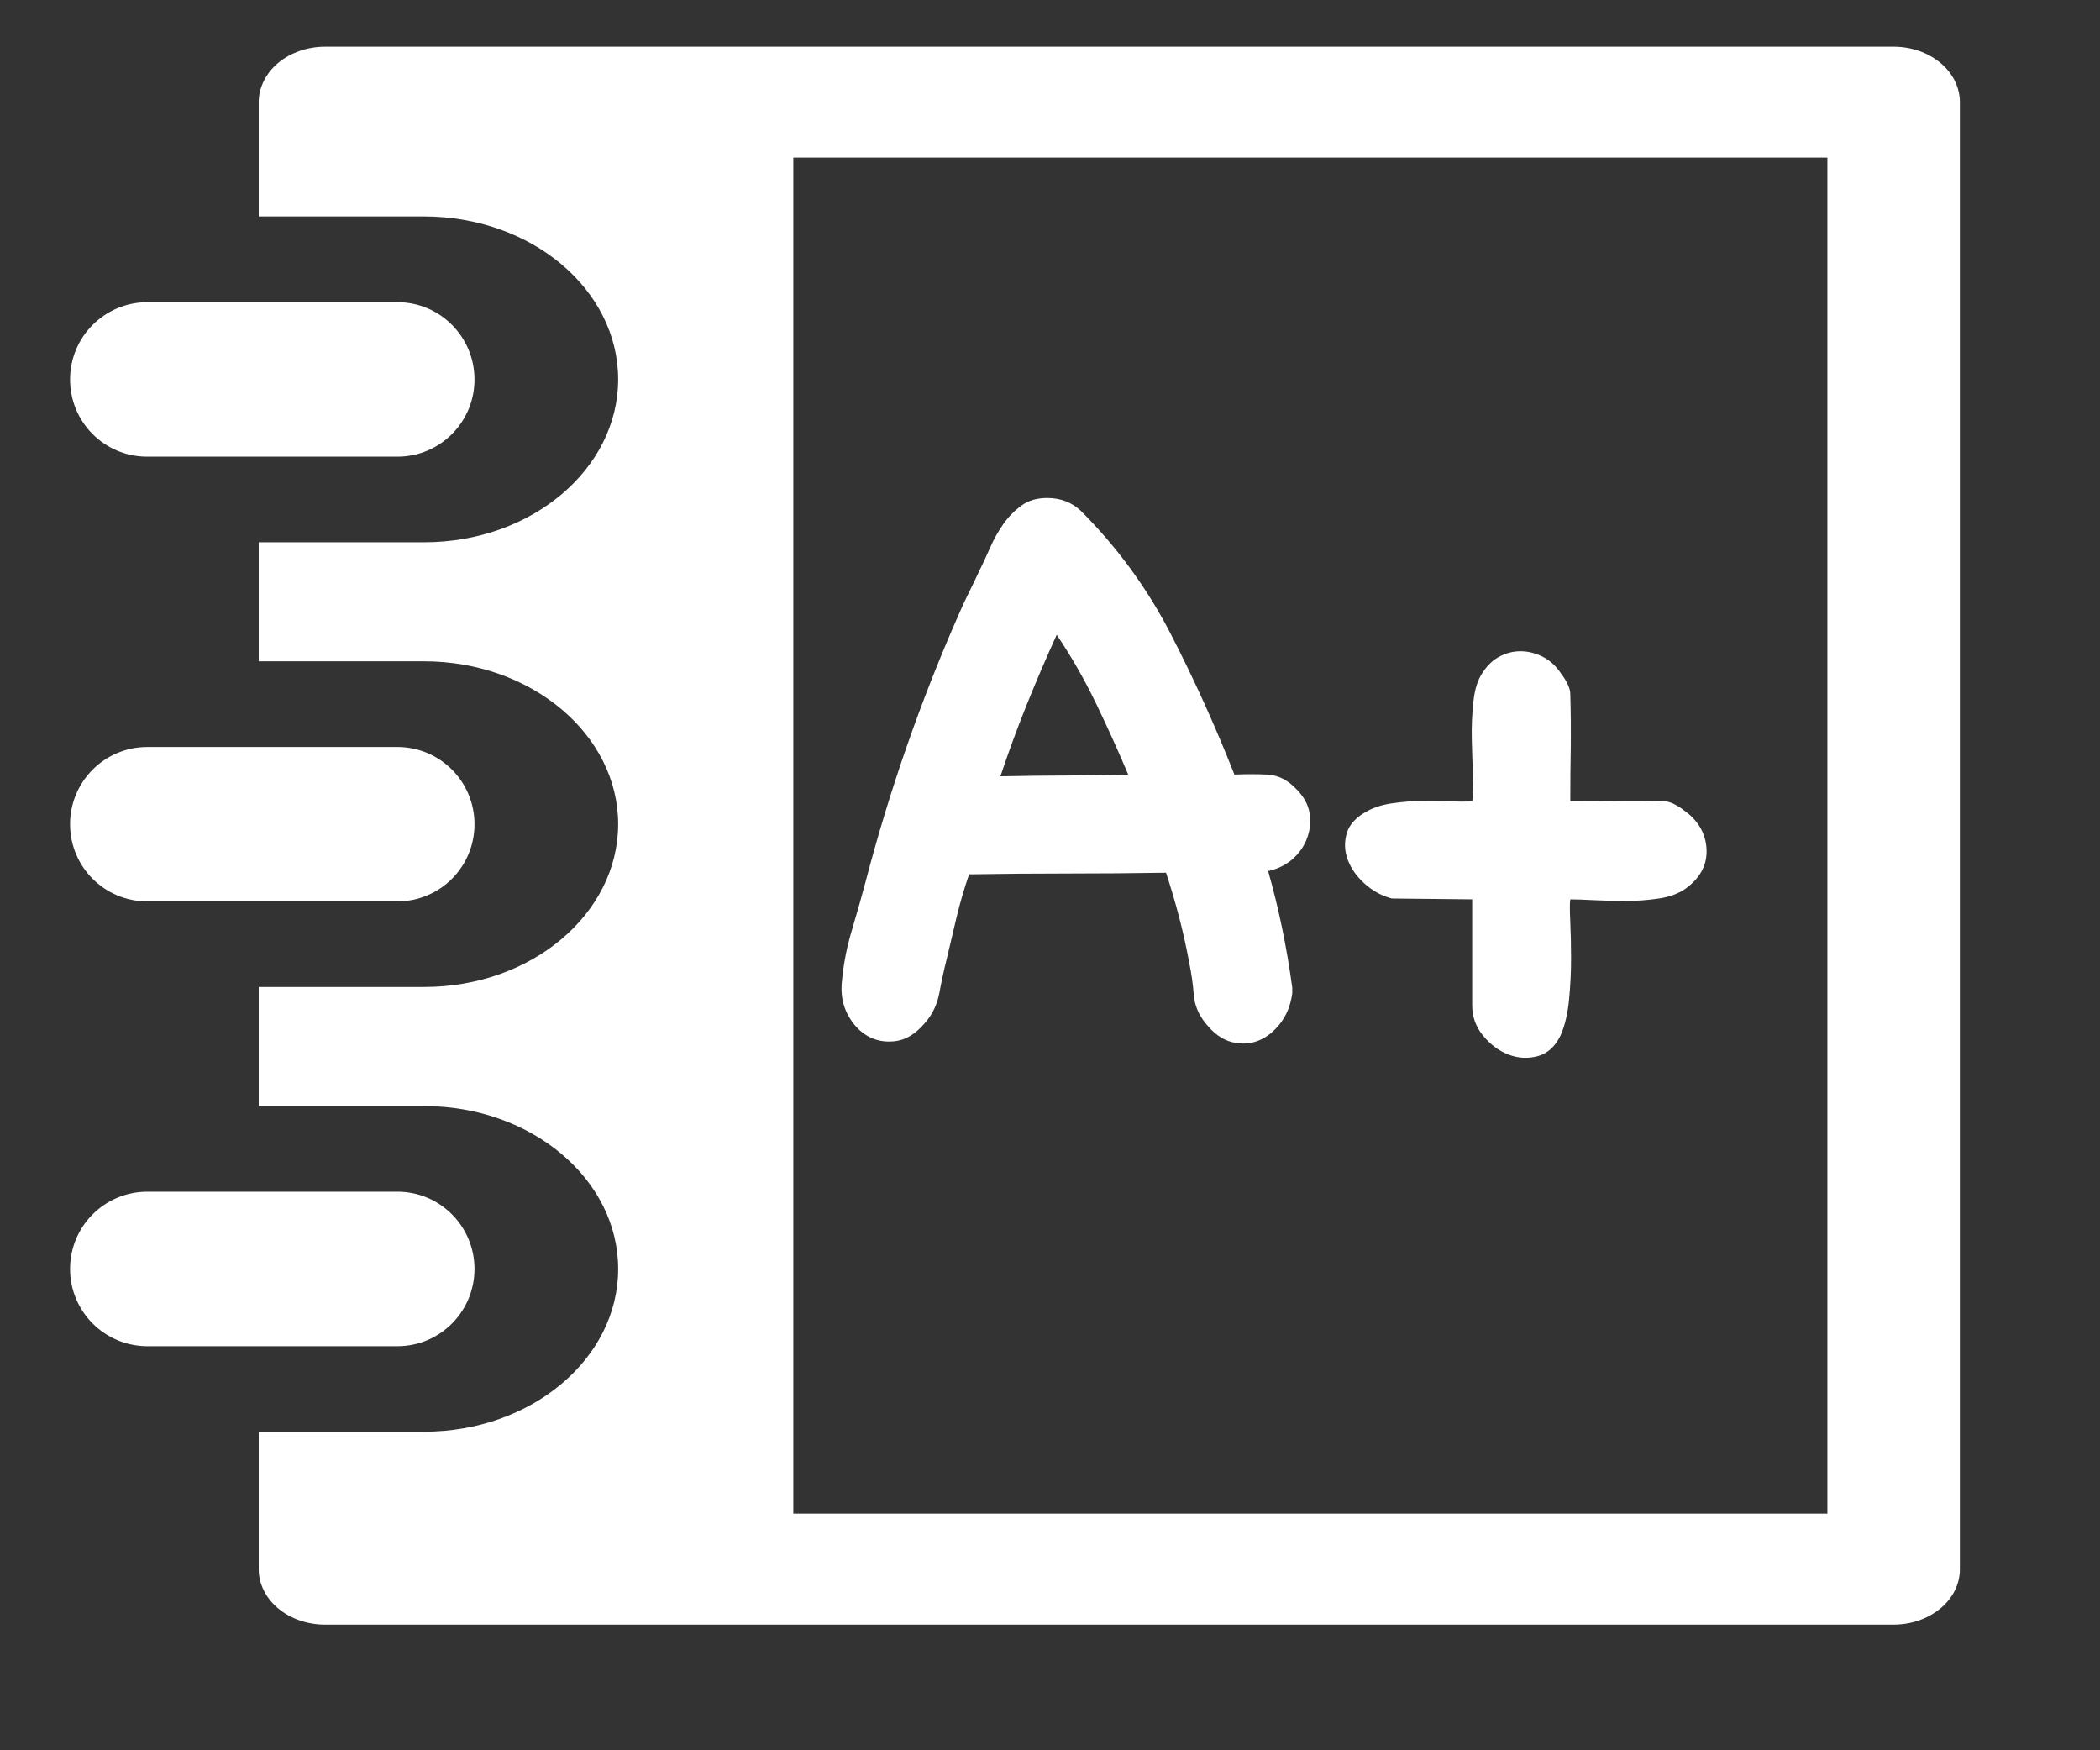 <?xml version="1.0" encoding="utf-8"?>
<!-- Generator: Adobe Illustrator 16.2.1, SVG Export Plug-In . SVG Version: 6.00 Build 0)  -->
<!DOCTYPE svg PUBLIC "-//W3C//DTD SVG 1.1//EN" "http://www.w3.org/Graphics/SVG/1.1/DTD/svg11.dtd">
<svg version="1.1" id="Layer_1" xmlns="http://www.w3.org/2000/svg" xmlns:xlink="http://www.w3.org/1999/xlink" x="0px" y="0px"
	 width="90px" height="75px" viewBox="0 0 90 75" enable-background="new 0 0 90 75" xml:space="preserve">
<rect x="0" y="0" width="90" height="75" fill="#333333" stroke="none"/>
<path fill="#FFFFFF" d="M83.166,68.919c0.533-0.446,0.828-1.043,0.828-1.675V4.382c0-0.635-0.295-1.231-0.828-1.683
	c-0.538-0.449-1.255-0.697-2.012-0.697H13.926c-0.746,0-1.475,0.254-2.007,0.697c-0.527,0.442-0.831,1.055-0.831,1.683v4.894h7.091
	c4.619,0.006,8.314,3.143,8.314,6.986c-0.007,3.841-3.713,6.975-8.314,6.975h-7.091v5.1h7.091c4.605,0.004,8.314,3.144,8.314,6.982
	c-0.007,3.841-3.713,6.973-8.314,6.973h-7.091v5.104h7.091c4.605,0,8.314,3.138,8.314,6.978c0,3.843-3.708,6.97-8.314,6.976h-7.091
	v5.896c0,0.626,0.304,1.232,0.831,1.675c0.532,0.446,1.261,0.696,2.007,0.696h67.229C81.911,69.615,82.621,69.371,83.166,68.919z
	 M78.316,64.859H33.999V6.754h44.317V64.859L78.316,64.859z"/>
<path fill="#FFFFFF" d="M6.304,38.624h10.729c1.831,0,3.303-1.483,3.303-3.305c0-1.825-1.473-3.31-3.303-3.31H6.304
	c-1.829,0.006-3.301,1.485-3.301,3.31C3.003,37.141,4.475,38.624,6.304,38.624z"/>
<path fill="#FFFFFF" d="M6.304,57.686h10.729c1.831,0,3.303-1.492,3.303-3.311c0-1.822-1.473-3.311-3.303-3.311H6.304
	c-1.829,0.008-3.301,1.487-3.301,3.311C3.003,56.193,4.475,57.677,6.304,57.686z"/>
<path fill="#FFFFFF" d="M6.304,19.568h10.729c1.831,0,3.303-1.483,3.303-3.306c0-1.825-1.473-3.313-3.303-3.313H6.304
	c-1.829,0.01-3.301,1.489-3.301,3.313C3.003,18.085,4.475,19.568,6.304,19.568z"/>
<g>
	<path fill="#FFFFFF" d="M55.382,42.566c-0.069,0.506-0.241,0.937-0.517,1.291c-0.276,0.355-0.592,0.604-0.947,0.74
		c-0.355,0.139-0.734,0.155-1.139,0.053c-0.4-0.104-0.773-0.373-1.118-0.811c-0.3-0.367-0.466-0.775-0.5-1.223
		c-0.034-0.448-0.099-0.891-0.188-1.326c-0.229-1.264-0.562-2.562-1-3.894c-1.424,0.023-2.836,0.034-4.236,0.034
		c-1.402,0-2.803,0.012-4.204,0.035c-0.207,0.599-0.385,1.205-0.534,1.825c-0.15,0.62-0.293,1.229-0.431,1.826
		c-0.115,0.46-0.219,0.938-0.31,1.43c-0.092,0.494-0.299,0.926-0.62,1.292c-0.391,0.459-0.81,0.718-1.257,0.775
		c-0.448,0.057-0.85-0.019-1.206-0.224c-0.356-0.207-0.643-0.523-0.861-0.947c-0.218-0.426-0.293-0.913-0.224-1.465
		c0.069-0.713,0.207-1.412,0.414-2.103c0.207-0.688,0.402-1.378,0.586-2.067c1.033-3.95,2.365-7.774,3.996-11.472
		c0.138-0.321,0.281-0.631,0.431-0.93c0.149-0.298,0.293-0.597,0.431-0.896c0.161-0.322,0.321-0.666,0.482-1.034
		c0.161-0.367,0.35-0.707,0.568-1.017c0.218-0.31,0.477-0.574,0.775-0.792s0.666-0.327,1.103-0.327c0.574,0,1.057,0.184,1.447,0.551
		c1.562,1.562,2.849,3.325,3.859,5.289c1.01,1.964,1.916,3.968,2.721,6.012c0.482-0.022,0.953-0.022,1.412,0
		c0.459,0.023,0.873,0.23,1.24,0.62c0.321,0.322,0.512,0.666,0.568,1.033c0.059,0.368,0.023,0.724-0.104,1.068
		c-0.127,0.345-0.334,0.644-0.619,0.896c-0.289,0.253-0.639,0.426-1.051,0.518c0.229,0.804,0.43,1.625,0.603,2.463
		c0.172,0.839,0.315,1.684,0.431,2.532L55.382,42.566L55.382,42.566z M48.354,33.195c-0.437-1.034-0.901-2.061-1.396-3.083
		c-0.494-1.021-1.051-1.992-1.671-2.911c-0.459,1.011-0.89,2.016-1.292,3.015c-0.402,0.999-0.775,2.015-1.12,3.049
		c1.08-0.022,2.027-0.034,2.843-0.034C46.533,33.23,47.411,33.218,48.354,33.195z"/>
	<path fill="#FFFFFF" d="M59.652,38.501c-0.437-0.114-0.826-0.327-1.17-0.638c-0.346-0.31-0.586-0.654-0.725-1.033
		c-0.138-0.379-0.15-0.758-0.035-1.137c0.115-0.379,0.414-0.694,0.896-0.947c0.298-0.161,0.654-0.271,1.066-0.327
		c0.414-0.058,0.828-0.092,1.24-0.104c0.414-0.012,0.815-0.006,1.206,0.017c0.392,0.023,0.712,0.023,0.966,0
		c0.045-0.229,0.057-0.591,0.033-1.085c-0.021-0.494-0.04-1.017-0.052-1.567c-0.013-0.551,0.012-1.091,0.069-1.62
		c0.057-0.528,0.188-0.941,0.396-1.24c0.206-0.321,0.459-0.557,0.759-0.706c0.297-0.149,0.607-0.218,0.93-0.207
		c0.32,0.012,0.632,0.098,0.931,0.259c0.298,0.161,0.551,0.402,0.758,0.723c0.093,0.115,0.179,0.253,0.259,0.414
		c0.08,0.161,0.12,0.31,0.12,0.448c0.022,0.781,0.028,1.55,0.019,2.309c-0.014,0.758-0.019,1.516-0.019,2.273
		c0.666,0,1.332-0.005,1.998-0.017c0.666-0.012,1.332-0.006,1.998,0.017c0.138,0,0.287,0.04,0.448,0.12
		c0.16,0.082,0.298,0.168,0.413,0.259c0.62,0.437,0.946,0.994,0.981,1.671c0.034,0.678-0.271,1.246-0.912,1.706
		c-0.299,0.206-0.679,0.345-1.138,0.413c-0.46,0.068-0.925,0.104-1.396,0.104s-0.926-0.012-1.361-0.033
		c-0.438-0.023-0.779-0.035-1.033-0.035c-0.023,0.161-0.023,0.479,0,0.947c0.021,0.472,0.034,1,0.034,1.584
		c0,0.586-0.028,1.179-0.086,1.774c-0.058,0.599-0.179,1.103-0.36,1.517c-0.23,0.481-0.559,0.781-0.982,0.896
		c-0.426,0.114-0.844,0.091-1.258-0.069s-0.774-0.431-1.086-0.81c-0.31-0.379-0.465-0.81-0.465-1.292v-4.548L59.652,38.501z"/>
</g>
</svg>
